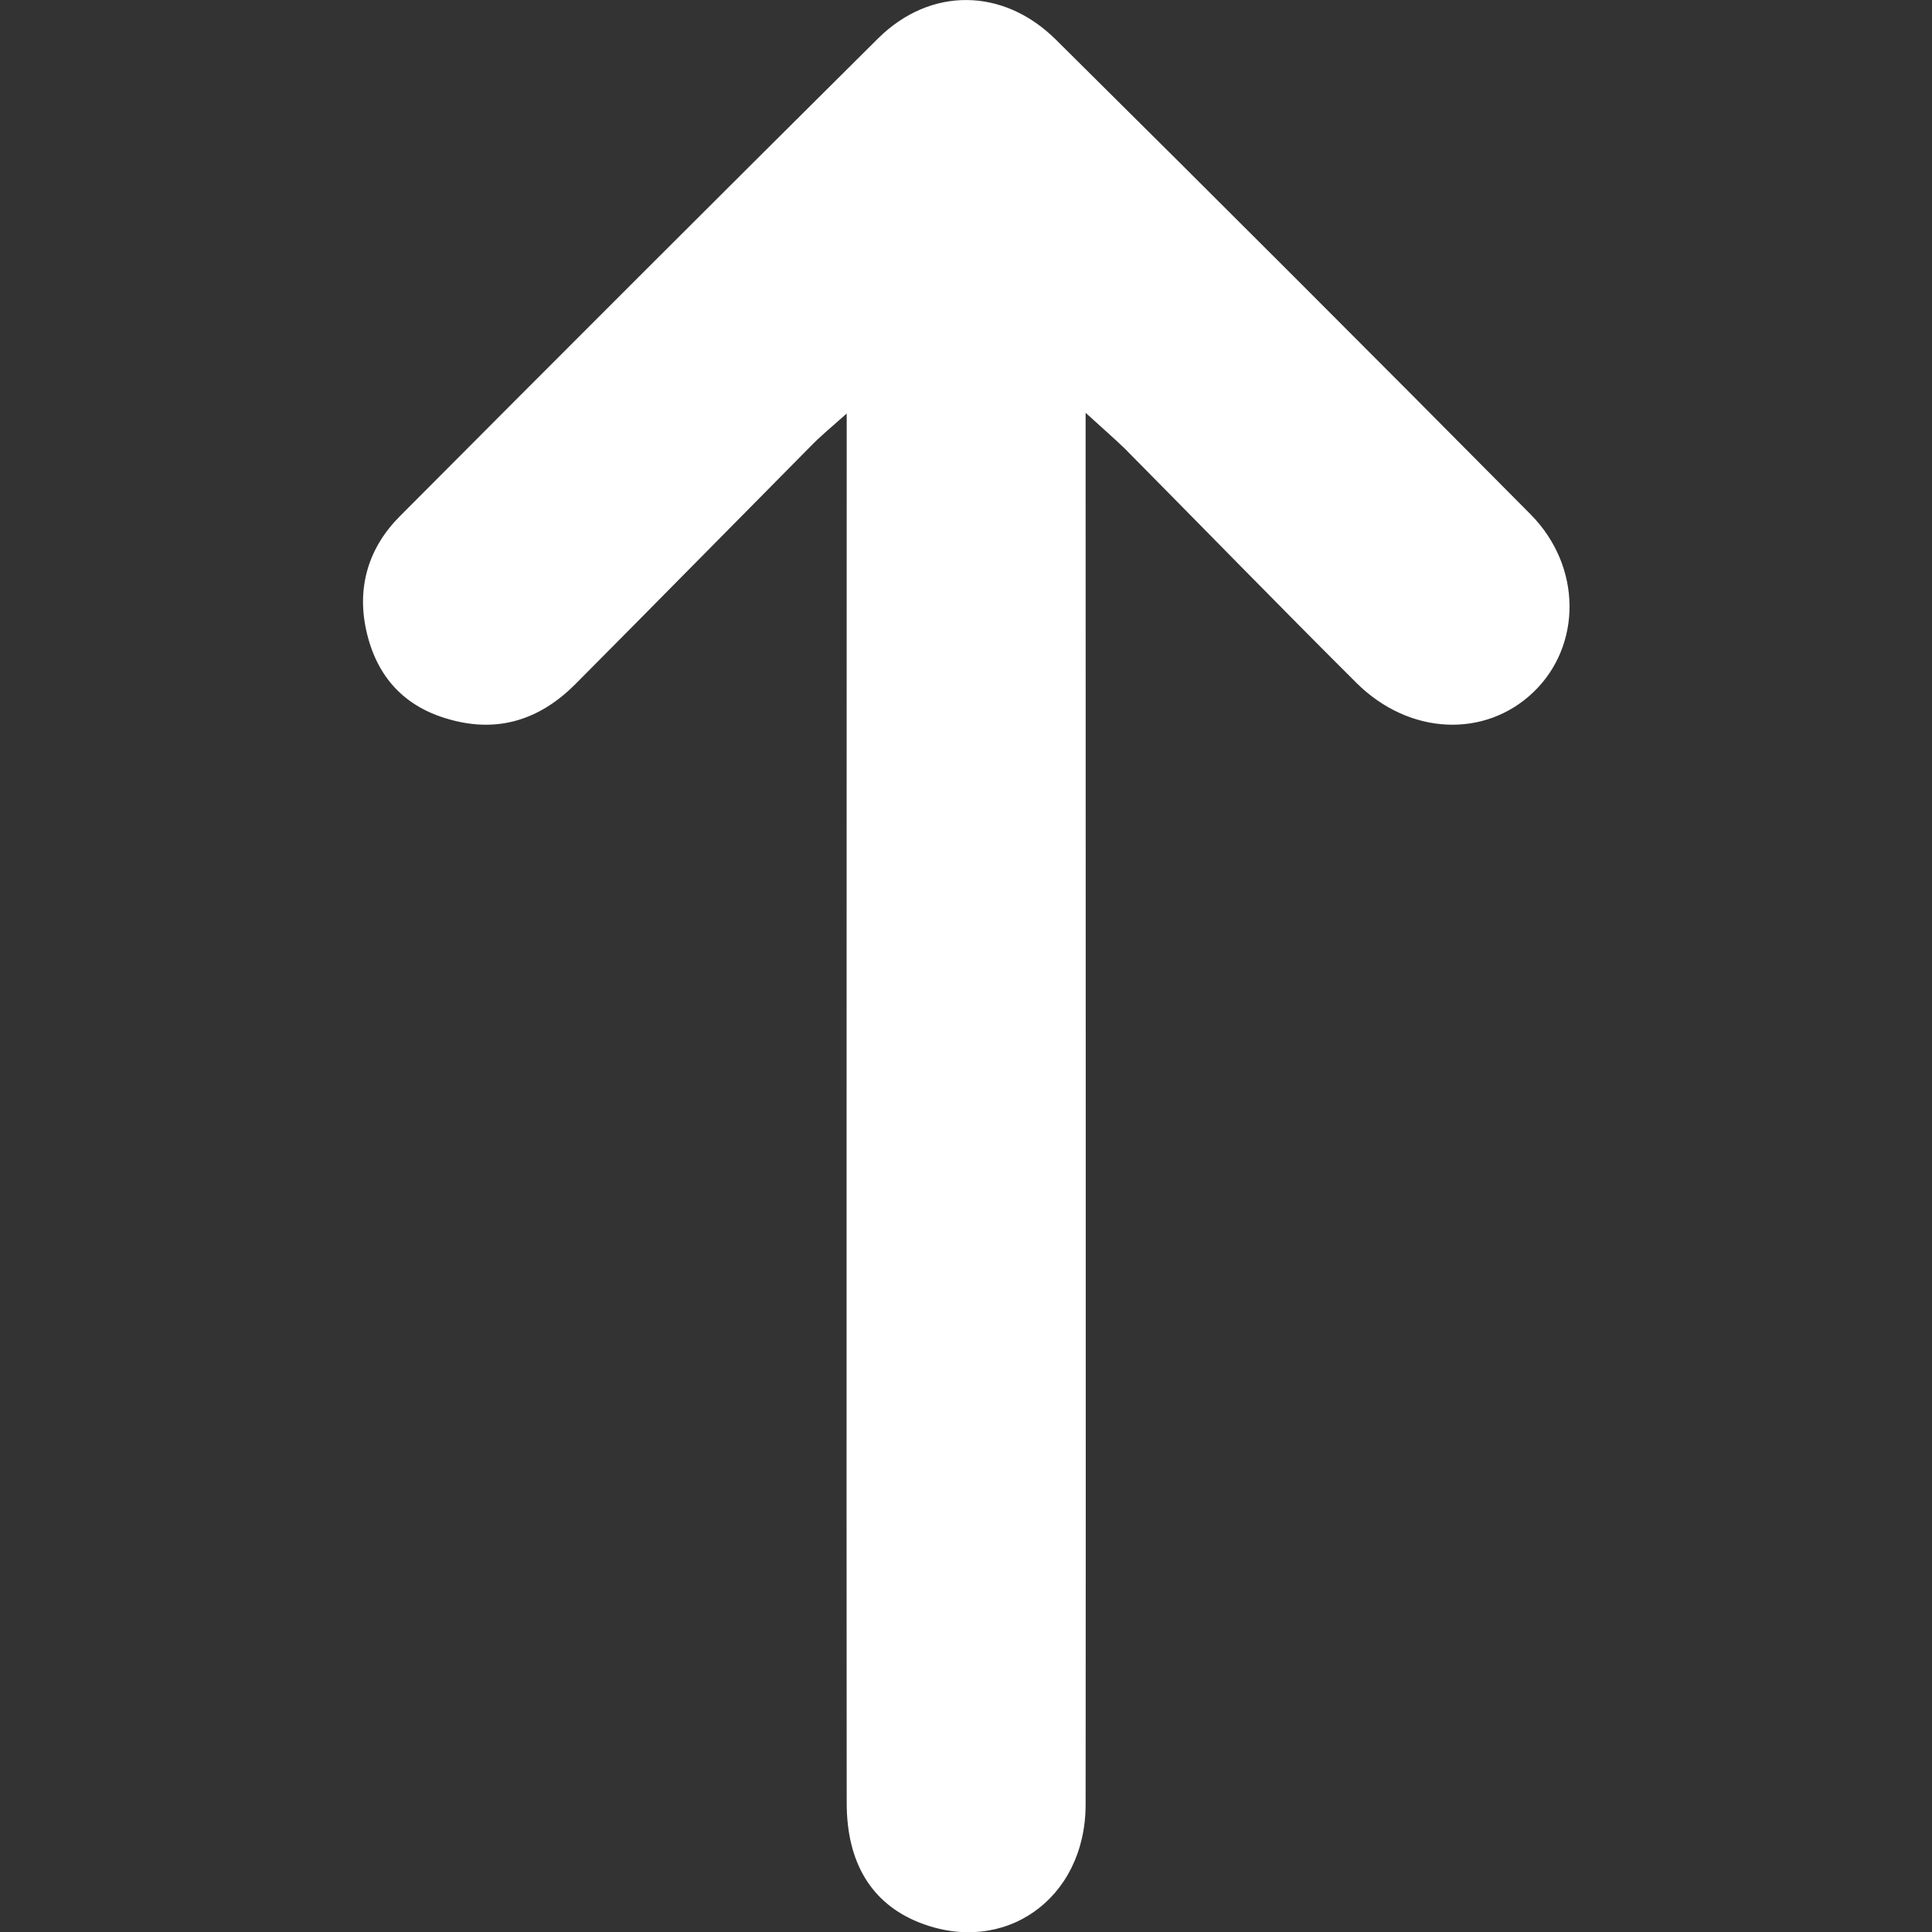 <svg width="24" height="24" viewBox="0 0 24 24" fill="none" xmlns="http://www.w3.org/2000/svg">
<rect x="0" y="0" width="24" height="24" fill="#333333" stroke="none"/>
<g clip-path="url(#clip0_582_4151)">
<path d="M13.486 5.128V5.826C13.486 9.361 13.49 18.881 13.486 22.415C13.486 23.597 12.468 24.304 11.409 23.878C10.828 23.643 10.518 23.142 10.518 22.397C10.514 18.876 10.518 9.379 10.518 5.859V5.137C10.312 5.32 10.181 5.428 10.064 5.55C9.089 6.534 8.123 7.518 7.143 8.503C6.712 8.934 6.196 9.108 5.592 8.939C5.02 8.784 4.678 8.404 4.551 7.837C4.429 7.293 4.579 6.801 4.968 6.412C6.946 4.425 8.925 2.447 10.912 0.473C11.559 -0.164 12.459 -0.155 13.111 0.487C15.089 2.447 17.057 4.415 19.017 6.393C19.654 7.04 19.65 8.02 19.05 8.597C18.45 9.173 17.507 9.136 16.851 8.484C15.881 7.518 14.929 6.539 13.968 5.568C13.837 5.442 13.706 5.329 13.486 5.128Z" fill="white"/>
</g>
<defs>
<clipPath id="clip0_582_4151">
<rect width="24" height="24" fill="white" transform="matrix(0 -1 1 0 0 24)"/>
</clipPath>
</defs>
</svg>
